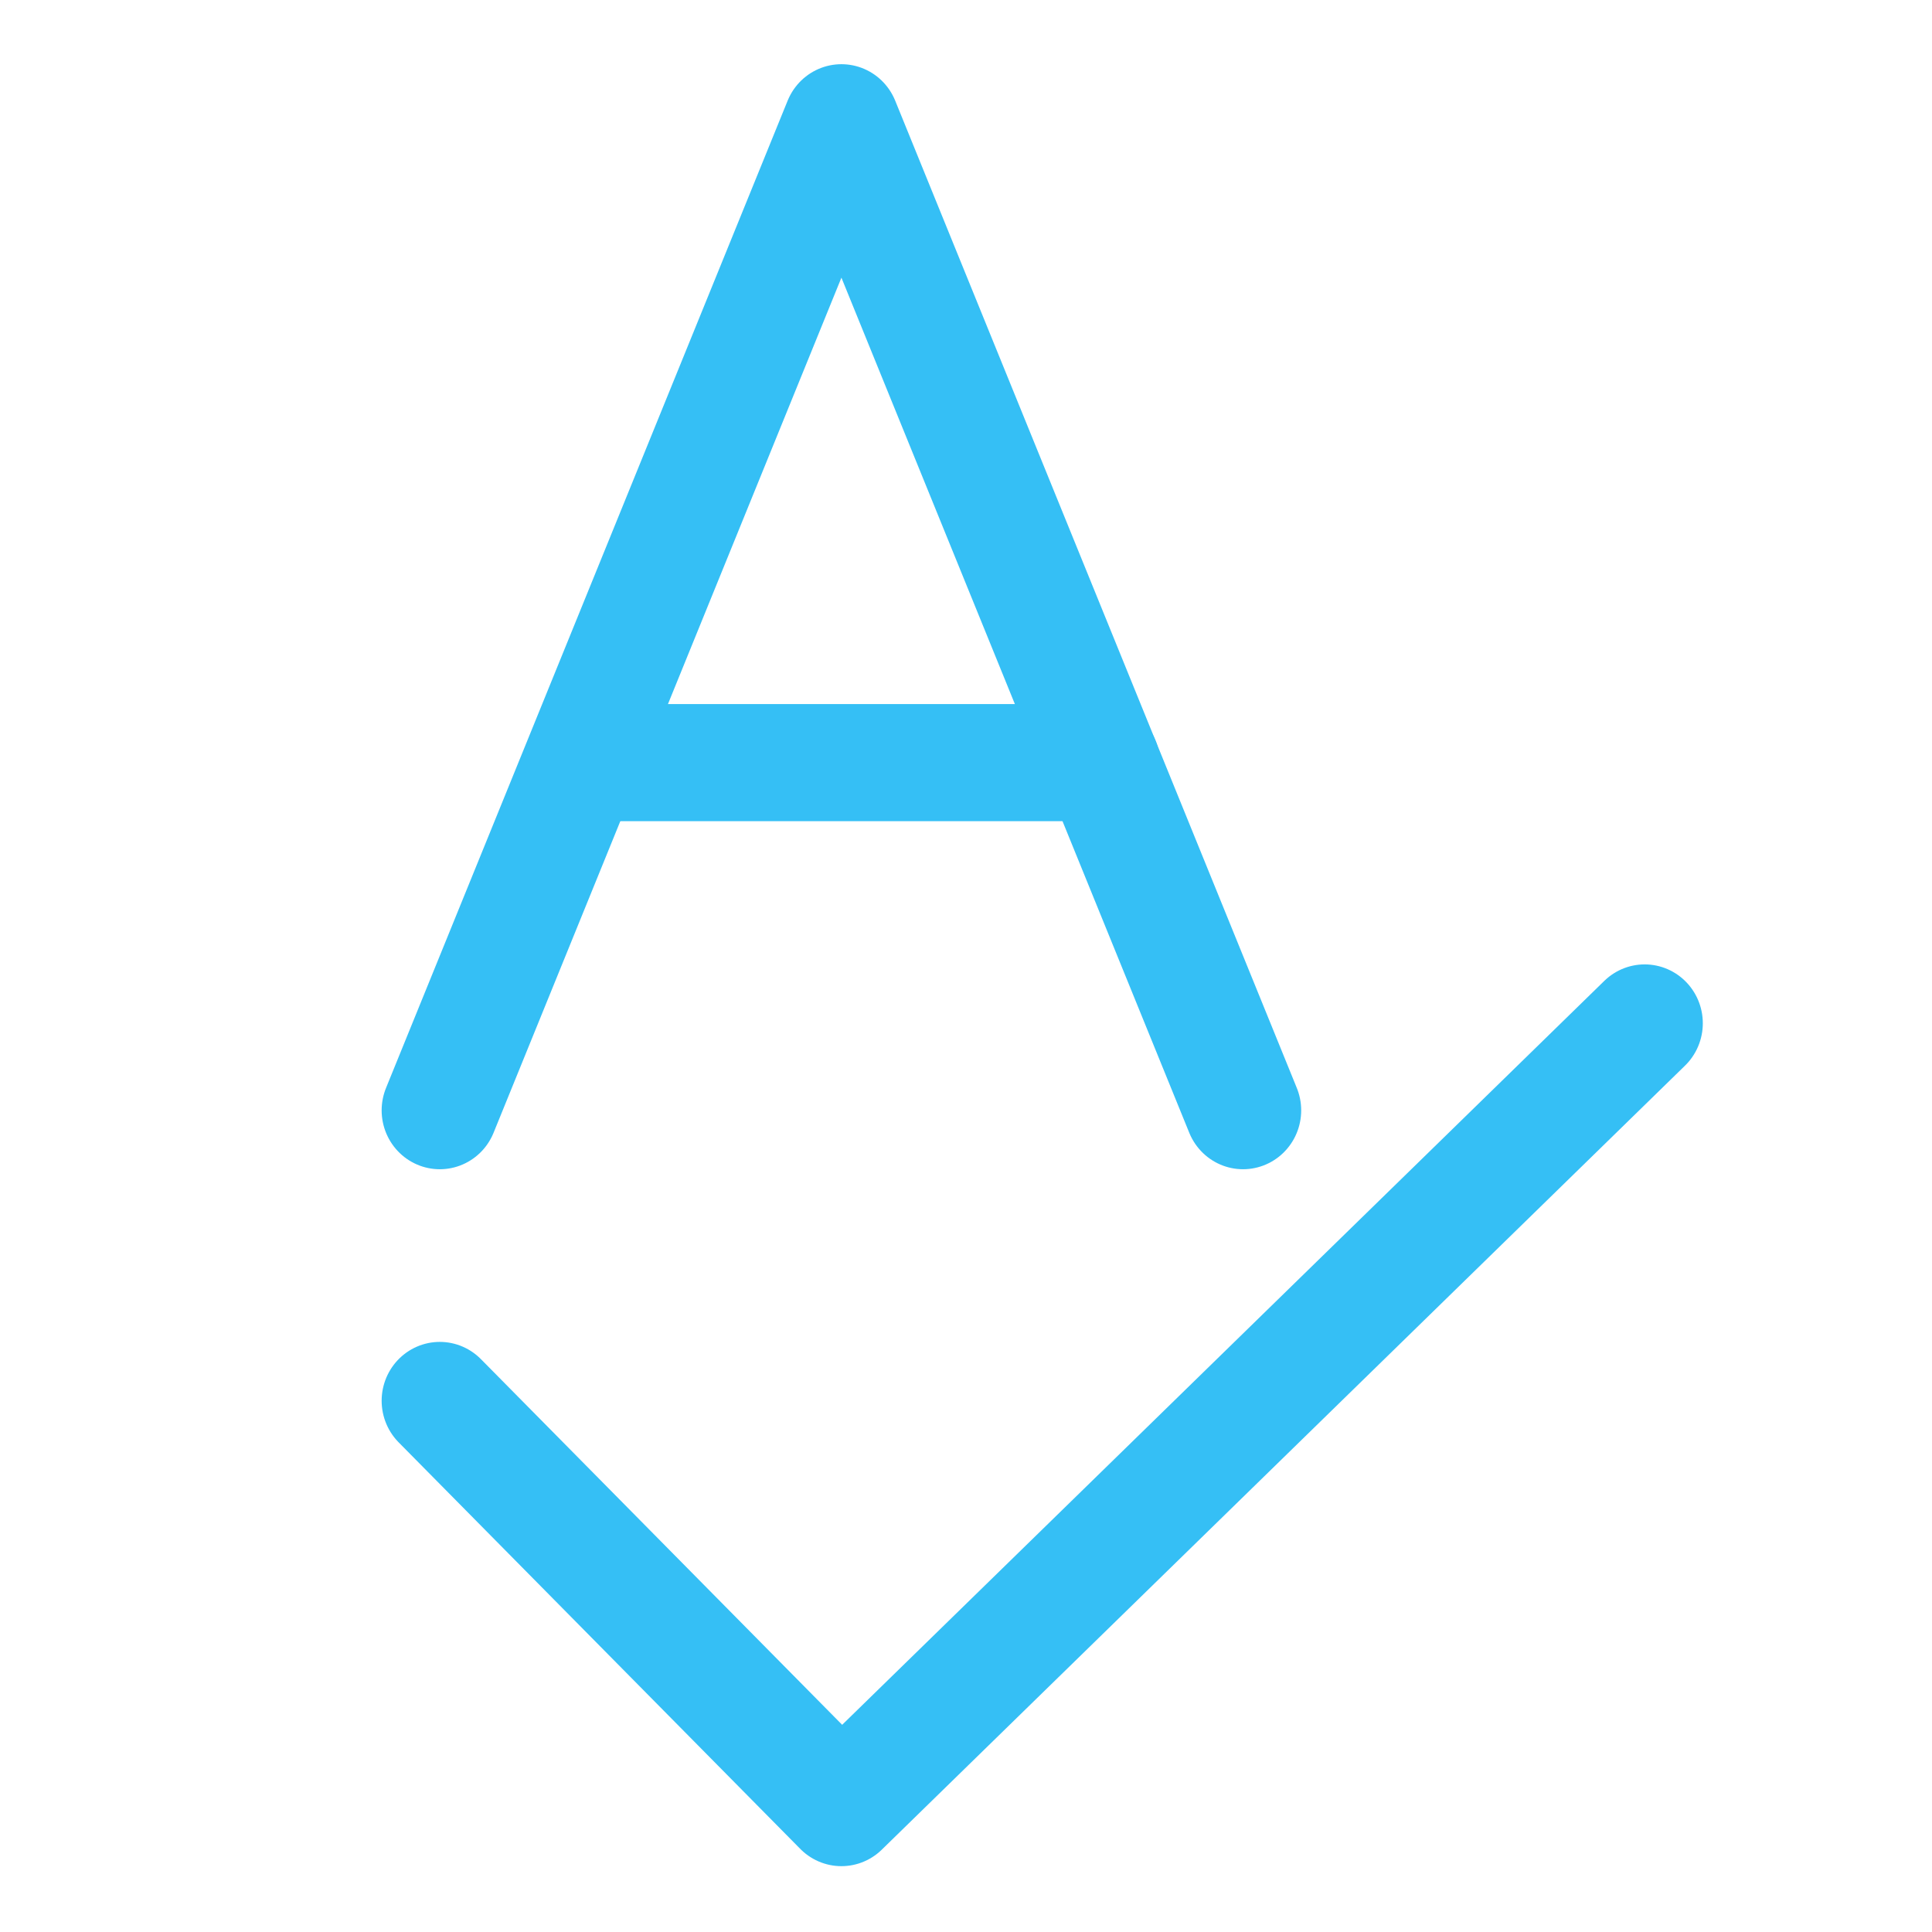 <?xml version="1.0" encoding="UTF-8" standalone="no"?>
<svg
   xmlns:dc="http://purl.org/dc/elements/1.1/"
   xmlns:cc="http://creativecommons.org/ns#"
   xmlns:rdf="http://www.w3.org/1999/02/22-rdf-syntax-ns#"
   xmlns:svg="http://www.w3.org/2000/svg"
   xmlns="http://www.w3.org/2000/svg"
   xmlns:sodipodi="http://sodipodi.sourceforge.net/DTD/sodipodi-0.dtd"
   xmlns:inkscape="http://www.inkscape.org/namespaces/inkscape"
   viewBox="0 0 16.5 16.5"
   id="svg2"
   version="1.1"
   inkscape:version="0.91 r13725"
   sodipodi:docname="ico_spellcheck.svg"
   width="16.5"
   height="16.5">
  <defs
     id="defs13" />
  <sodipodi:namedview
     pagecolor="#ffffff"
     bordercolor="#666666"
     borderopacity="1"
     objecttolerance="10"
     gridtolerance="10"
     guidetolerance="10"
     inkscape:pageopacity="0"
     inkscape:pageshadow="2"
     inkscape:window-width="1534"
     inkscape:window-height="815"
     id="namedview11"
     showgrid="false"
     fit-margin-top="0"
     fit-margin-left="0"
     fit-margin-right="0"
     fit-margin-bottom="0"
     inkscape:zoom="18.854157"
     inkscape:cx="7.795805"
     inkscape:cy="7.7549629"
     inkscape:window-x="0"
     inkscape:window-y="27"
     inkscape:window-maximized="0"
     inkscape:current-layer="svg2" />
  <title
     id="title4">Spell Check</title>
  <polyline
     id="_Path_"
     data-name="&lt;Path&gt;"
     points="4.5 22.5 11.5 29.5 25.5 16"
     style="fill:none;stroke:#35bff5;stroke-width:2.027;stroke-linecap:round;stroke-linejoin:round;stroke-opacity:1"
     transform="matrix(0.49,0,0,0.496,1.551,0.803)" />
  <polyline
     id="_Path_2"
     data-name="&lt;Path&gt;"
     points="18.5 17.5 11.5 0.5 4.5 17.5"
     style="fill:none;stroke:#35bff5;stroke-width:2.027;stroke-linecap:round;stroke-linejoin:round;stroke-opacity:1"
     transform="matrix(0.49,0,0,0.496,1.551,0.803)" />
  <line
     id="_Path_3"
     data-name="&lt;Path&gt;"
     x1="4.981"
     y1="6.513"
     x2="9.406"
     y2="6.513"
     style="fill:none;stroke:#35bff5;stroke-width:1;stroke-linecap:round;stroke-linejoin:round;stroke-opacity:1" />
</svg>
